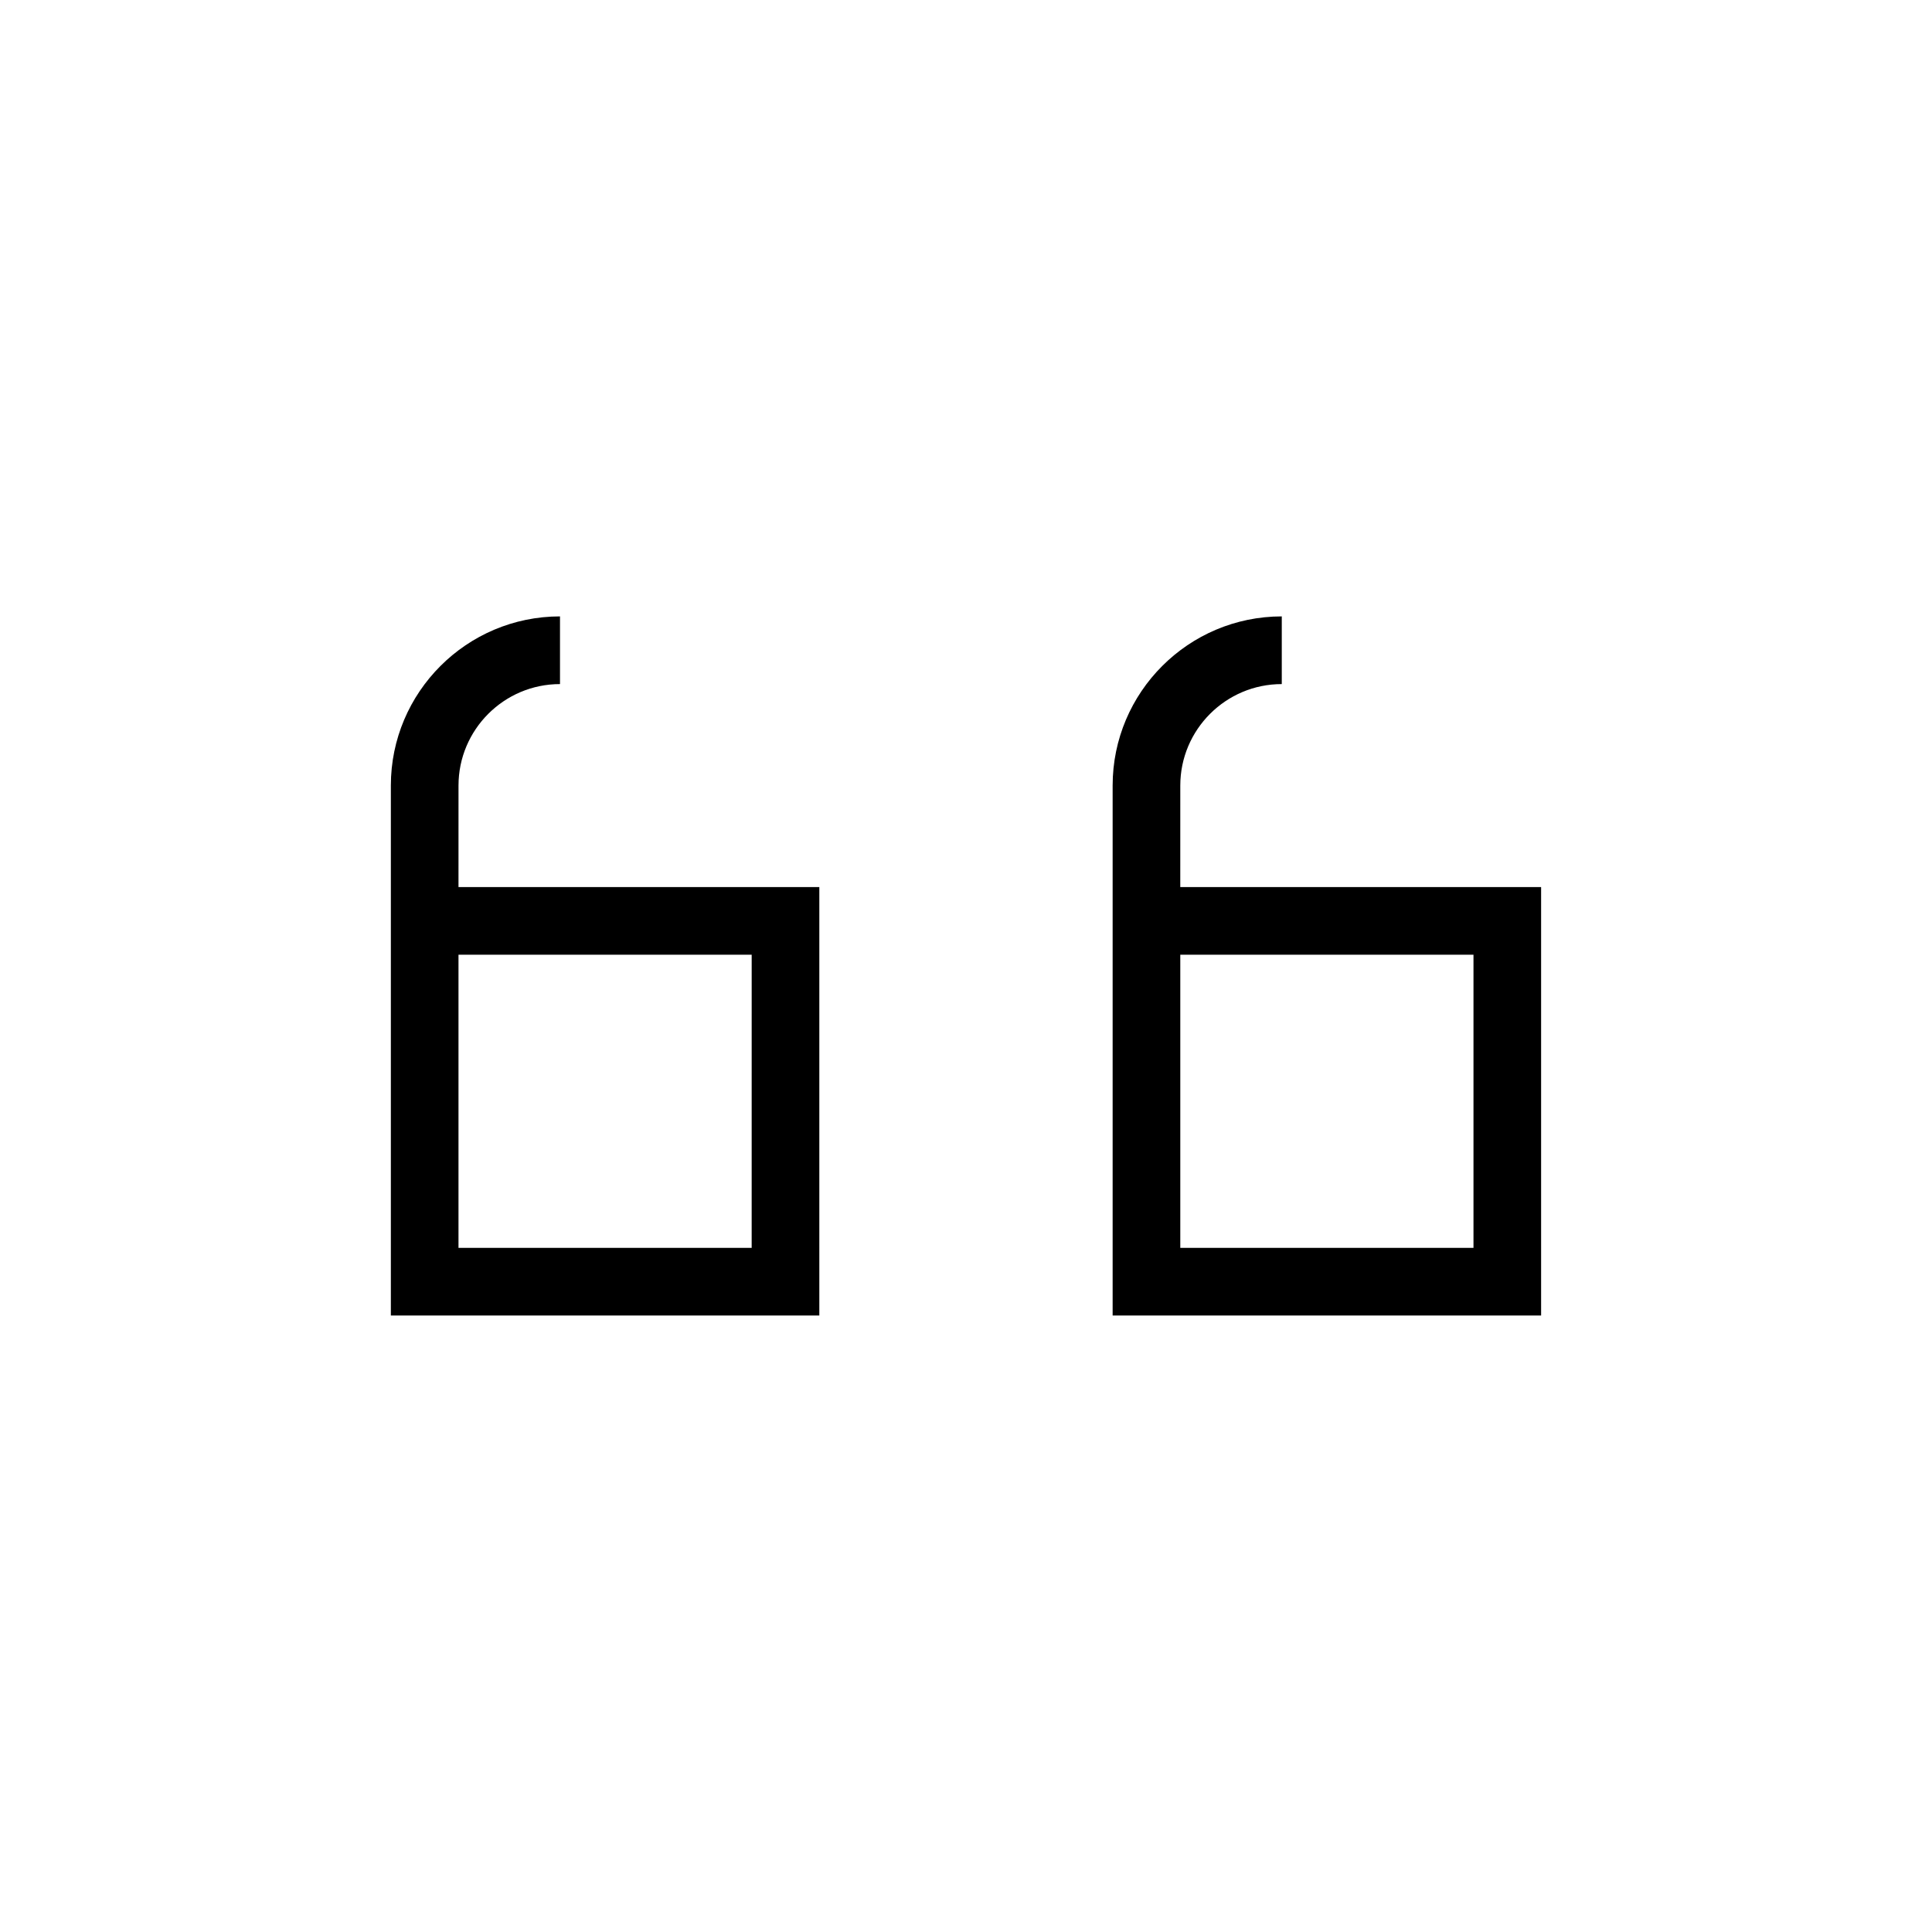 <?xml version="1.0" encoding="UTF-8"?>
<!-- Uploaded to: ICON Repo, www.iconrepo.com, Generator: ICON Repo Mixer Tools -->
<svg fill="#000000" width="800px" height="800px" version="1.1" viewBox="144 144 512 512" xmlns="http://www.w3.org/2000/svg">
 <g>
  <path d="m361.13 379.08h-95.625l0.004-26.895c0-14.828 12.066-26.895 26.895-26.895v-17.938c-24.719 0-44.824 20.105-44.824 44.824v140.45h113.55zm-17.93 95.621h-77.695v-77.691h77.699z"/>
  <path d="m552.41 379.08h-95.625l0.004-26.895c0-14.828 12.066-26.895 26.895-26.895v-17.938c-24.719 0-44.824 20.105-44.824 44.824v140.45h113.55zm-17.922 95.621h-77.699v-77.691h77.699z"/>
 </g>
</svg>